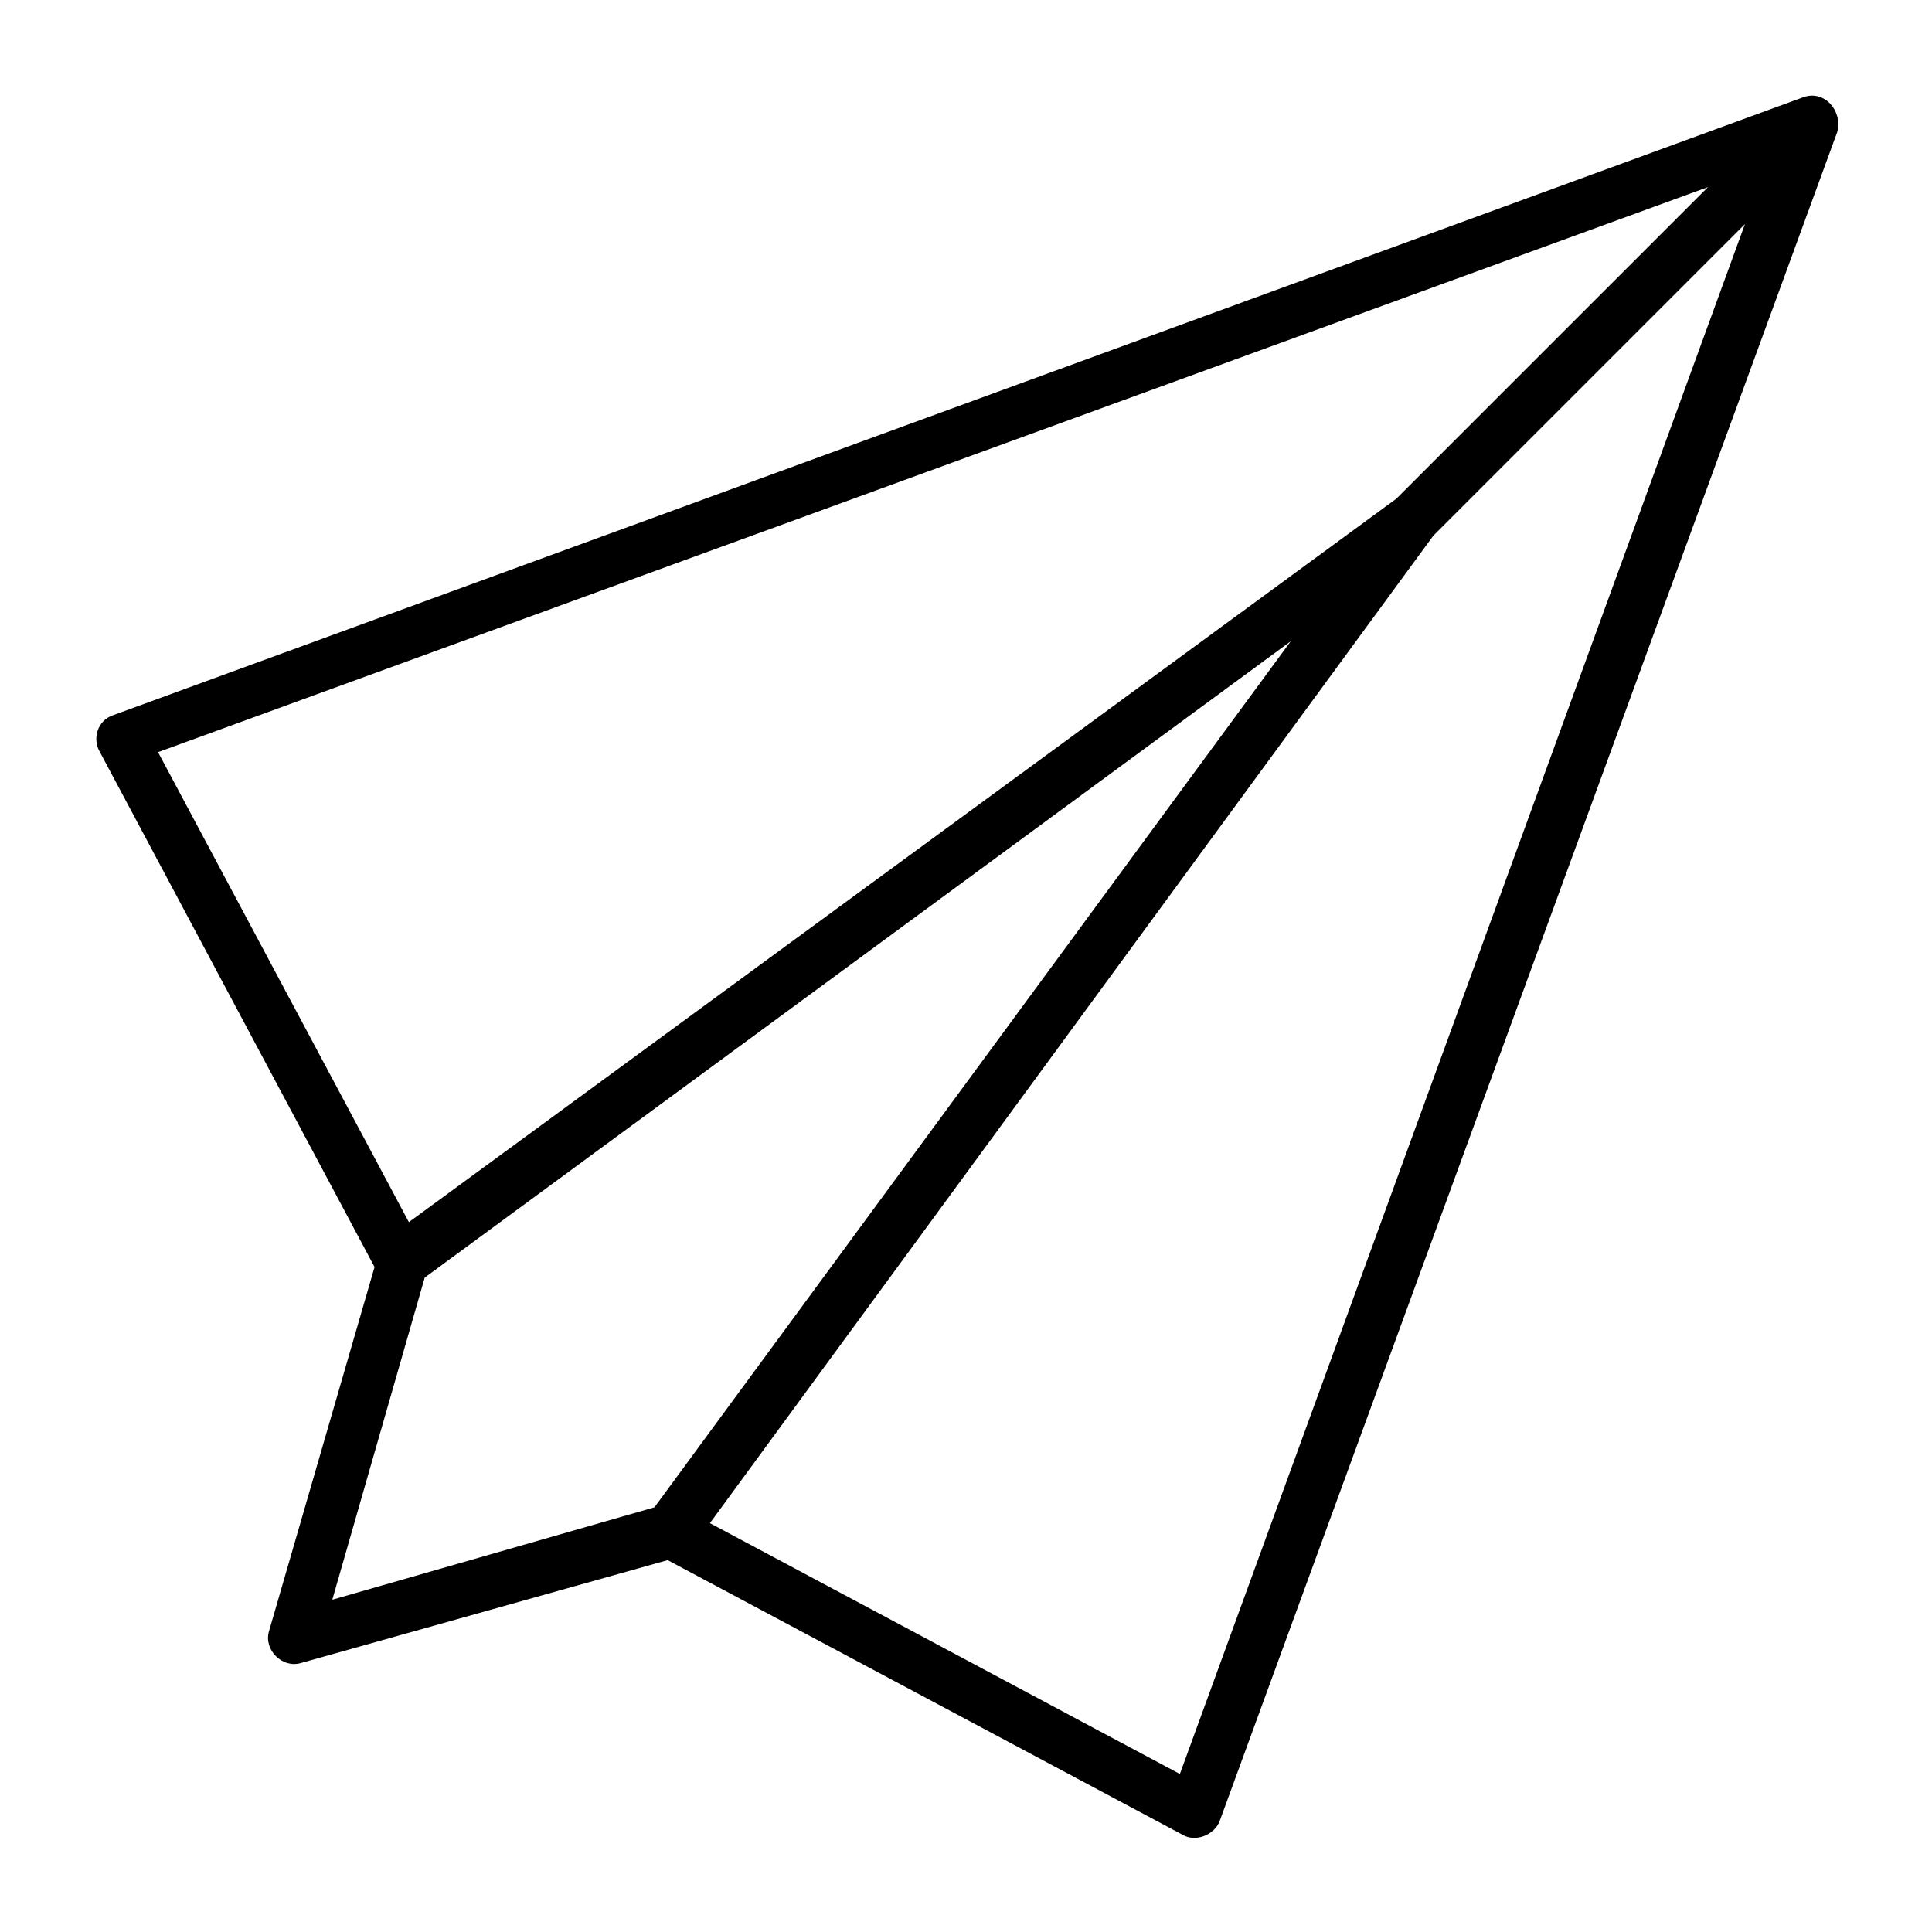 <?xml version="1.0" encoding="UTF-8"?>
<!-- Uploaded to: SVG Repo, www.svgrepo.com, Generator: SVG Repo Mixer Tools -->
<svg fill="#000000" width="800px" height="800px" version="1.1" viewBox="144 144 512 512" xmlns="http://www.w3.org/2000/svg">
 <path d="m621.82 169.79-447.83 163.74c-4.199 1.398-5.598 6.297-3.5 9.797l72.773 136.45-27.988 96.562c-1.398 4.898 3.5 9.797 8.398 8.398l97.262-27.289 136.45 72.773c3.5 2.098 8.398 0 9.797-3.5l163.74-447.83c1.398-5.598-3.5-11.195-9.098-9.098zm-25.191 23.793-82.57 82.566-261.7 191.73-66.477-124.55zm-340.07 288.99 229.51-168.64-168.64 229.52-85.367 24.488zm200.12 131.55-124.55-66.477 191.73-261.7 82.574-82.57z"/>
</svg>